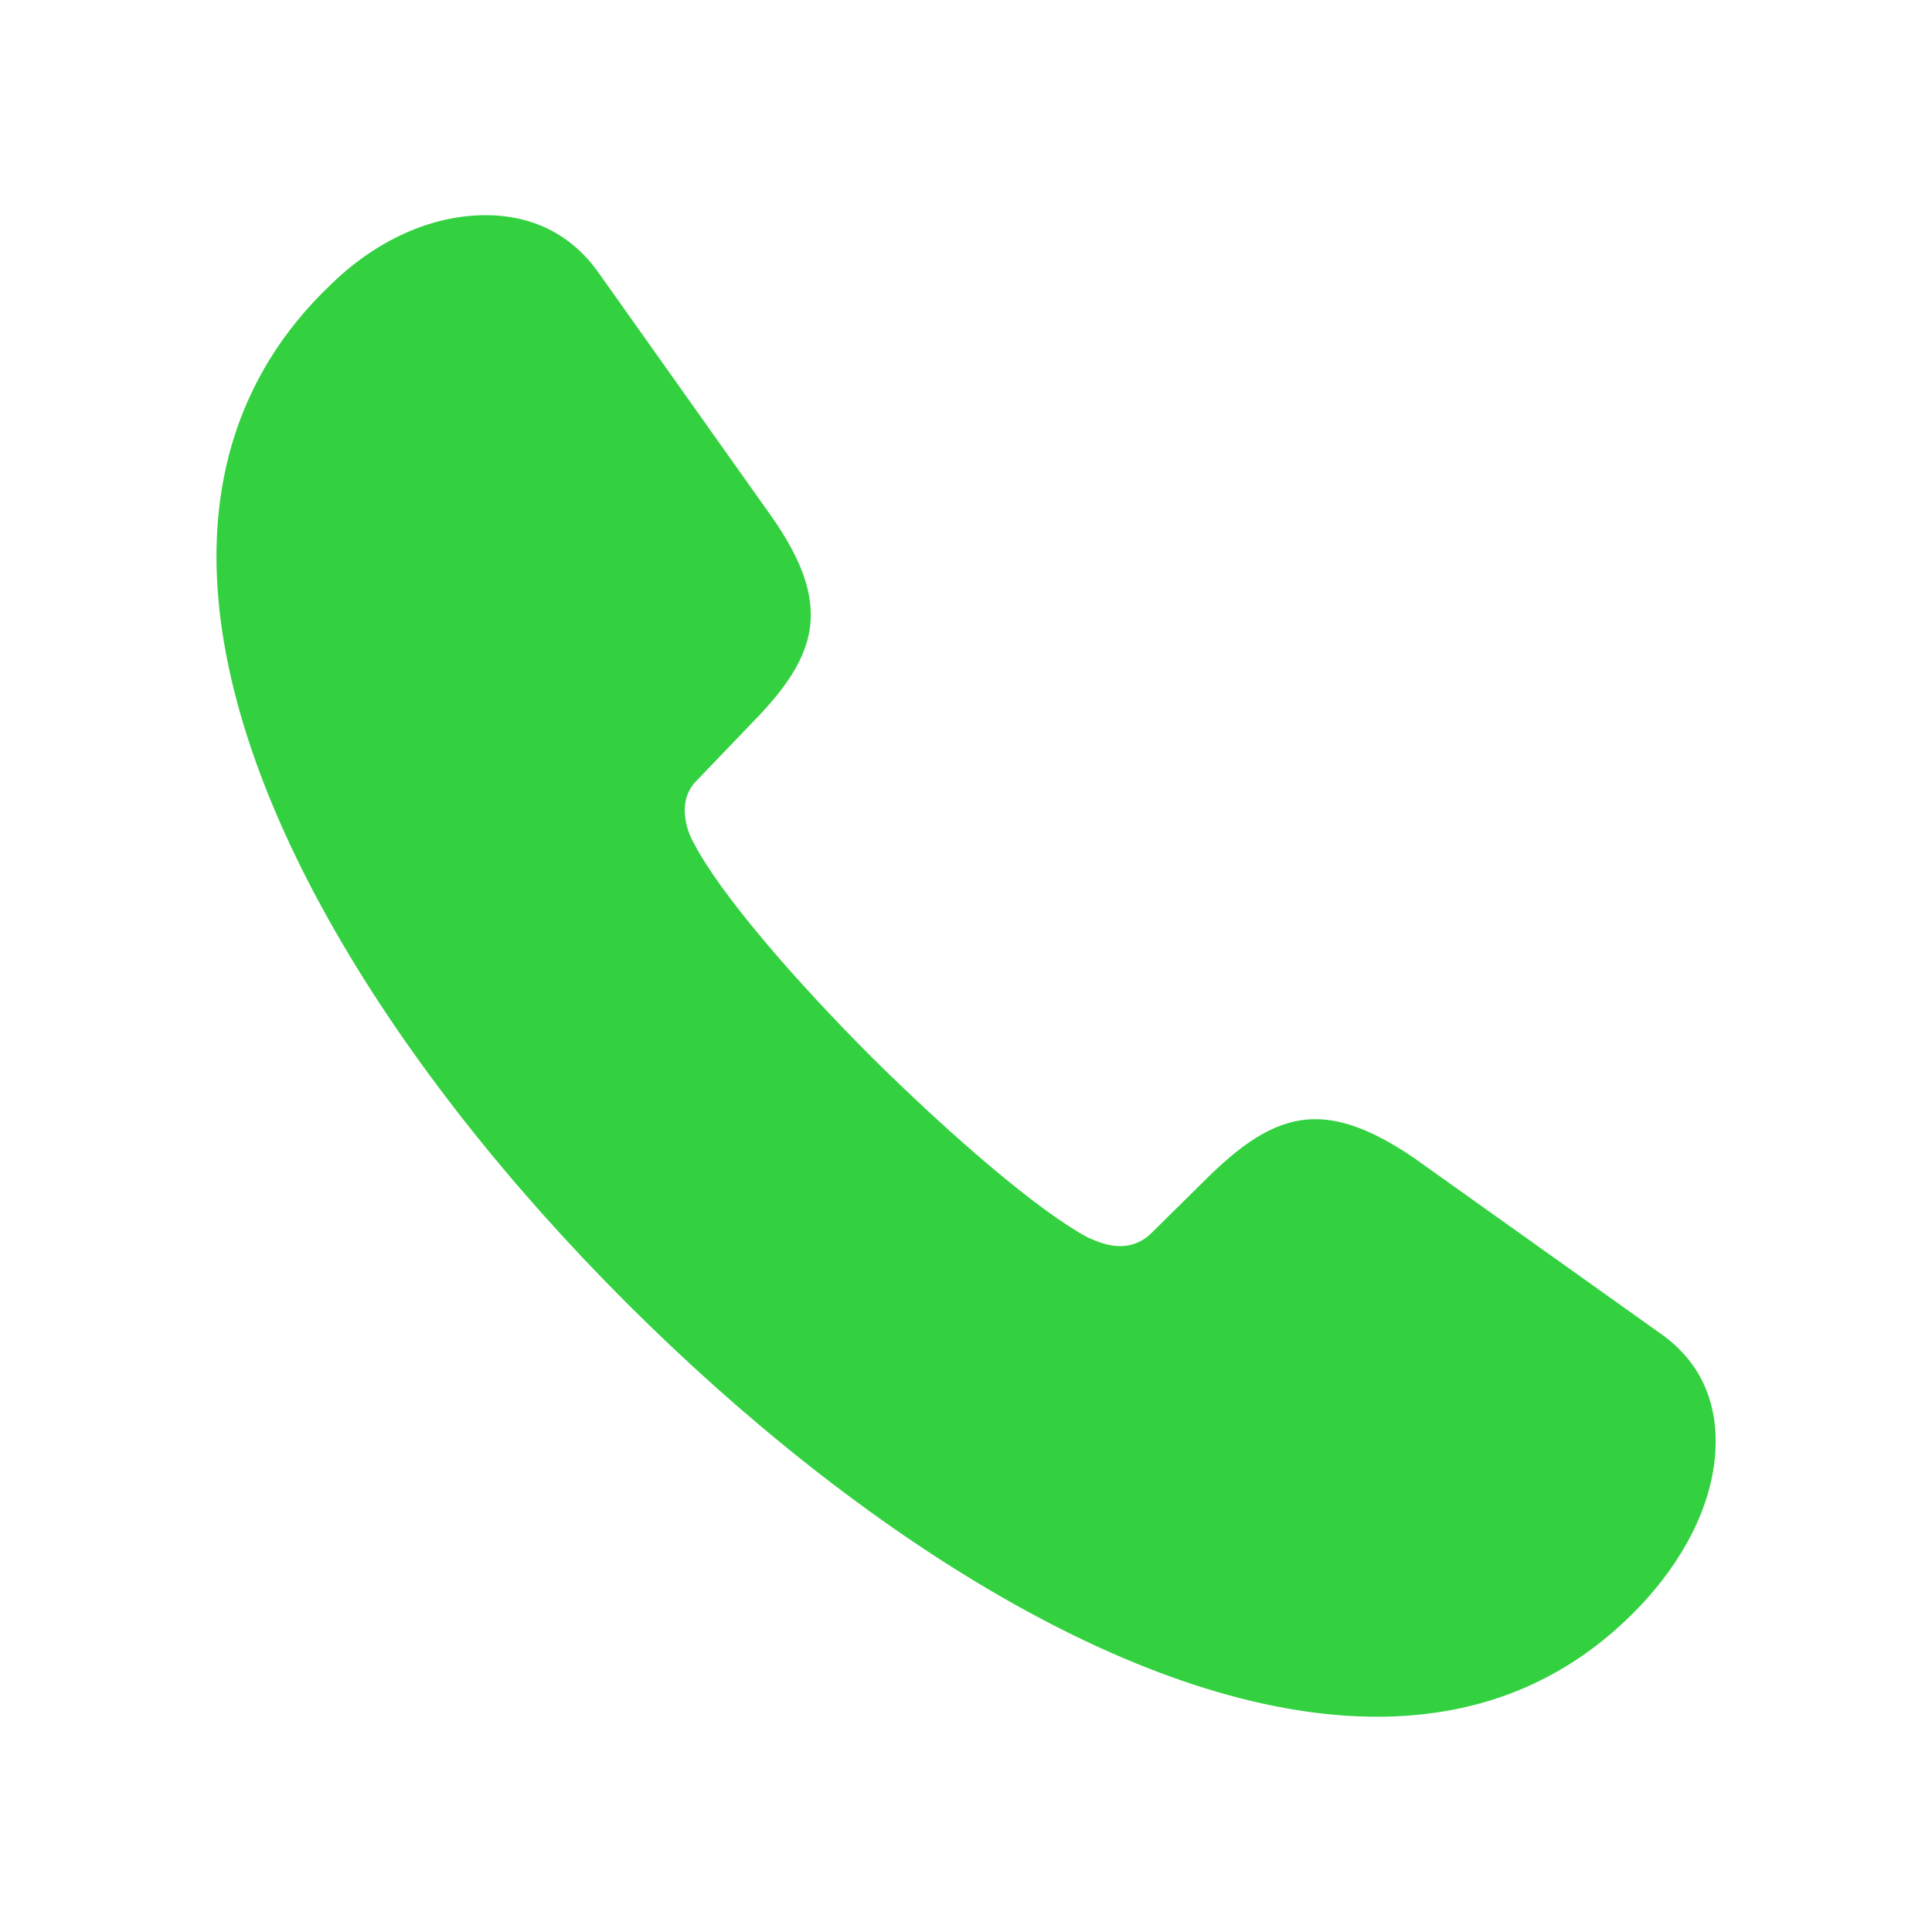 <svg width="24" height="24" viewBox="0 0 24 24" fill="none" xmlns="http://www.w3.org/2000/svg">
<path d="M7.782 16.184C10.685 19.086 14.221 21.326 17.104 21.326C18.4 21.326 19.535 20.874 20.449 19.87C20.981 19.277 21.313 18.584 21.313 17.901C21.313 17.399 21.122 16.917 20.64 16.575L17.566 14.385C17.094 14.064 16.702 13.903 16.34 13.903C15.878 13.903 15.476 14.165 15.014 14.616L14.301 15.32C14.2 15.422 14.063 15.479 13.92 15.48C13.759 15.48 13.618 15.42 13.508 15.37C12.895 15.039 11.831 14.124 10.836 13.14C9.851 12.155 8.937 11.091 8.616 10.468C8.546 10.345 8.509 10.207 8.506 10.066C8.506 9.936 8.545 9.805 8.656 9.695L9.359 8.962C9.811 8.499 10.072 8.097 10.072 7.635C10.072 7.274 9.912 6.882 9.58 6.41L7.42 3.366C7.069 2.884 6.577 2.673 6.034 2.673C5.371 2.673 4.678 2.975 4.096 3.548C3.121 4.482 2.689 5.636 2.689 6.912C2.689 9.795 4.889 13.291 7.782 16.184Z" fill="#33D140"/>
</svg>
